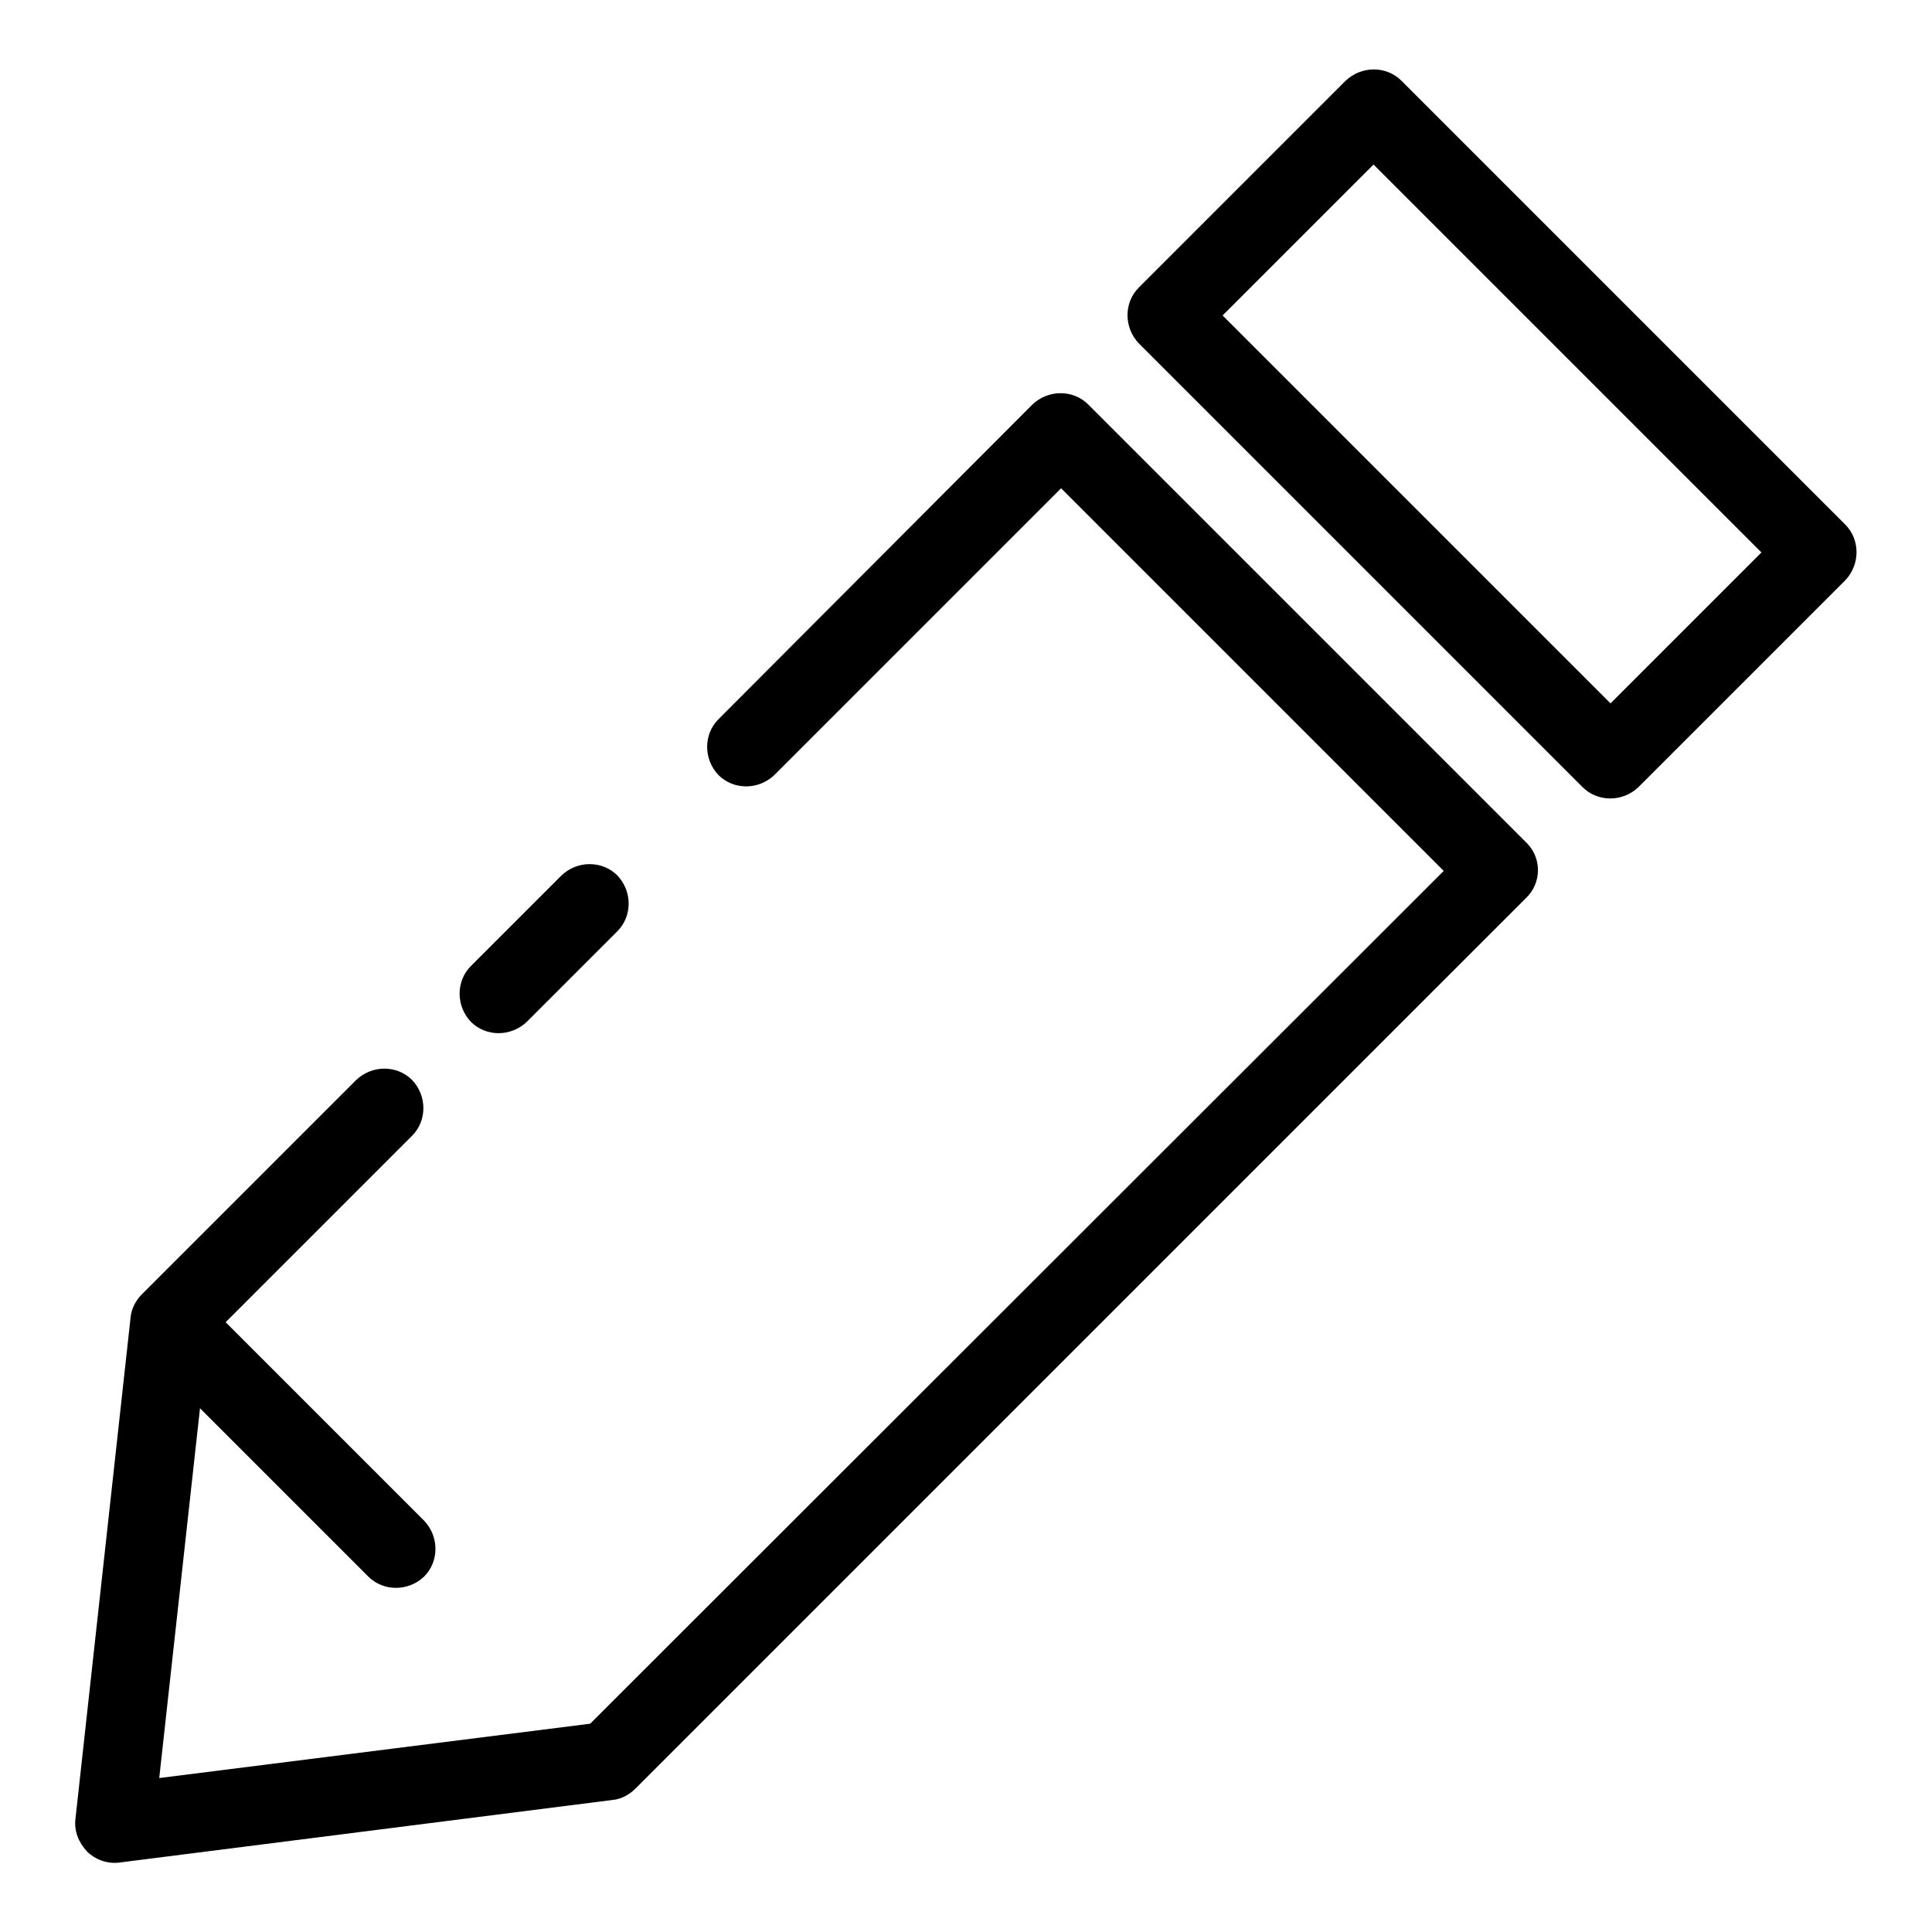 <?xml version="1.0" encoding="utf-8"?>
<!-- Svg Vector Icons : http://www.onlinewebfonts.com/icon -->
<!DOCTYPE svg PUBLIC "-//W3C//DTD SVG 1.1//EN" "http://www.w3.org/Graphics/SVG/1.1/DTD/svg11.dtd">
<svg version="1.1" xmlns="http://www.w3.org/2000/svg" xmlns:xlink="http://www.w3.org/1999/xlink" x="0px" y="0px" viewBox="0 0 256 256" enable-background="new 0 0 256 256" xml:space="preserve">
<g> <path fill="#000000" d="M62.4,135.4c2,2,5.3,2,7.4,0l12-12c2-2,2-5.3,0-7.4c-2-2-5.3-2-7.4,0l-12,12 C60.4,130,60.4,133.3,62.4,135.4z M202.3,111.7l-58.1-58.1c-2-2-5.3-2-7.4,0L95.2,95.3c-2,2-2,5.3,0,7.4c2,2,5.3,2,7.4,0l38-38 l50.7,50.7l-113.1,113l-57.1,7.2l5.4-49l22.3,22.3c2,2,5.3,2,7.4,0c2-2,2-5.3,0-7.4l-26.3-26.3l24.7-24.7c2-2,2-5.3,0-7.4 c-2-2-5.3-2-7.4,0l-28.4,28.4c-0.8,0.8-1.4,1.9-1.5,3.1L10,241c-0.2,1.6,0.4,3.1,1.5,4.3l0,0c1.1,1.1,2.7,1.7,4.3,1.5l65.4-8.3 c1.1-0.1,2.2-0.7,3-1.5l118-118C204.3,117,204.3,113.7,202.3,111.7L202.3,111.7z M244.5,69.5l-58.8-58.8c-2-2-5.3-2-7.4,0 l-27.4,27.4c-2,2-2,5.3,0,7.4l58.8,58.8c2,2,5.3,2,7.4,0l27.4-27.4C246.5,74.8,246.5,71.5,244.5,69.5z M213.4,93.2L162,41.8l20-20 l51.4,51.4L213.4,93.2z"/></g>
</svg>